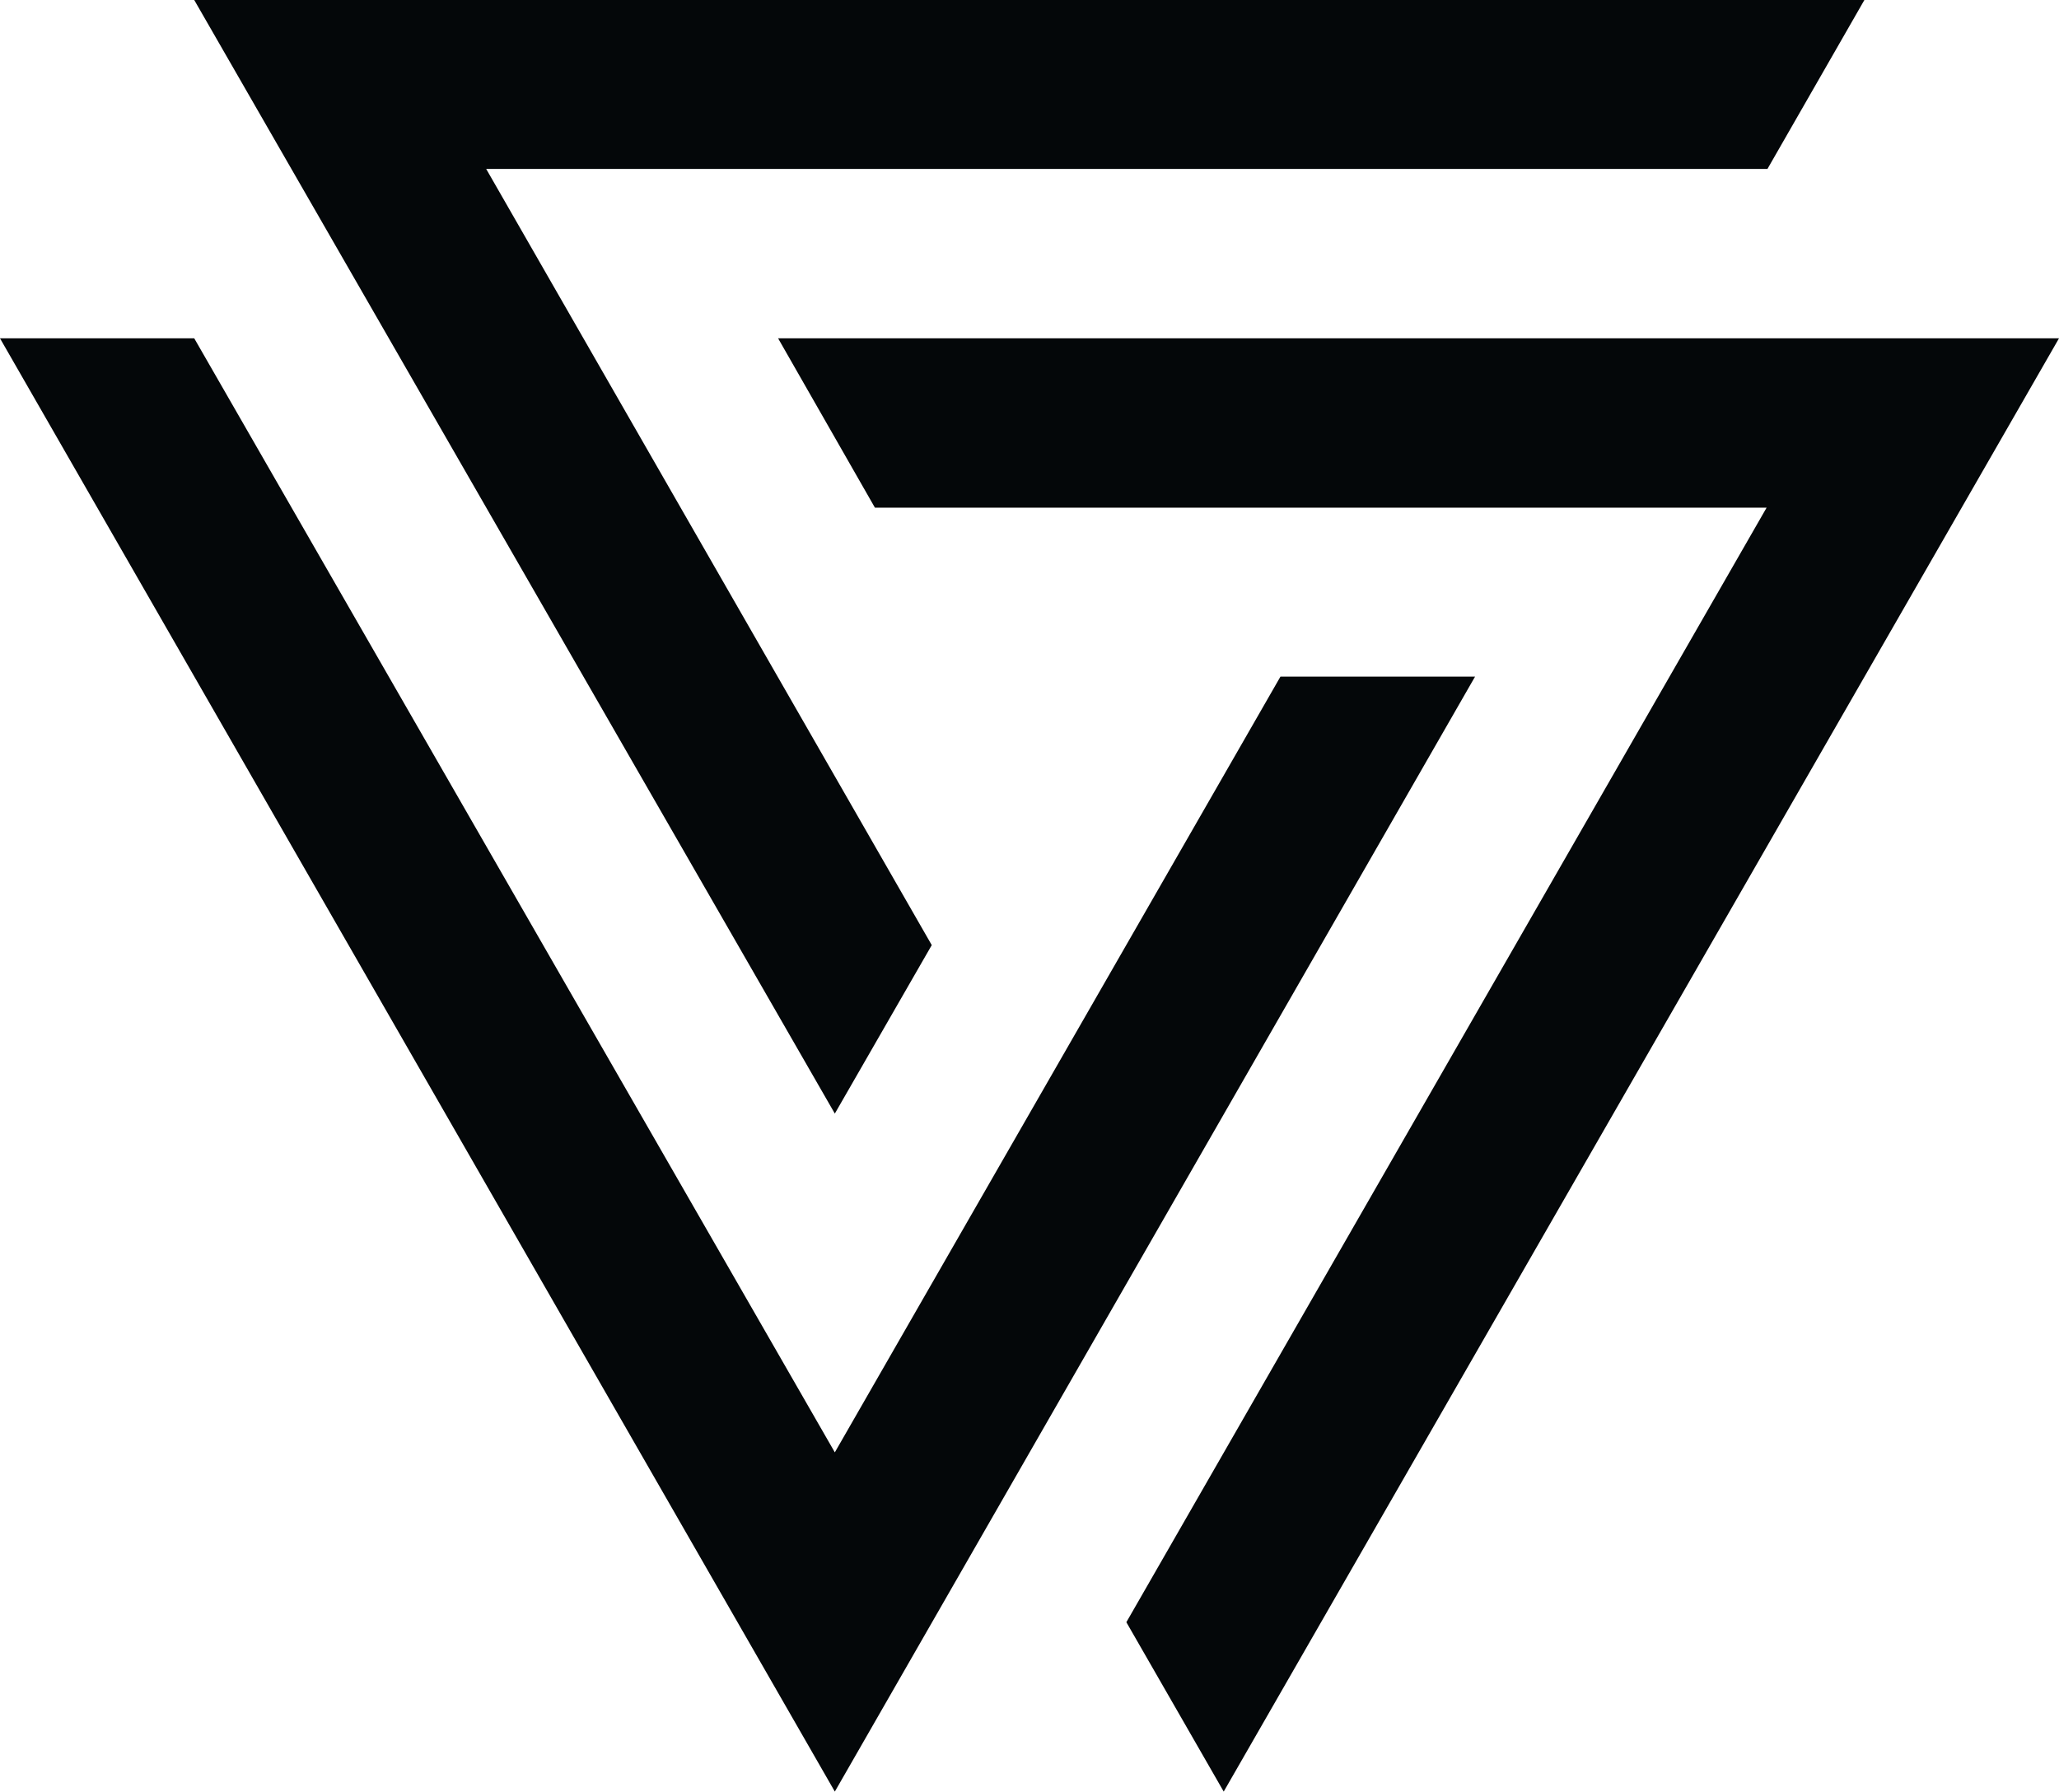 <?xml version="1.0" encoding="UTF-8"?> <svg xmlns="http://www.w3.org/2000/svg" width="49.177" height="42.794" viewBox="0 0 49.177 42.794"><title>Recurso 3</title><polygon points="4.639 0 4.639 0 19.939 26.599 22.254 22.575 11.612 4.035 42.214 4.035 44.529 0 4.639 0" style="fill:#040709"></polygon><polygon points="0 8.081 0 8.081 19.939 42.794 35.23 16.162 30.582 16.162 19.939 34.691 4.639 8.081 0 8.081" style="fill:#040709"></polygon><polygon points="18.584 8.081 18.584 8.081 20.897 12.127 42.193 12.127 26.902 38.748 29.227 42.794 49.177 8.081 18.584 8.081" style="fill:#040709"></polygon></svg> 